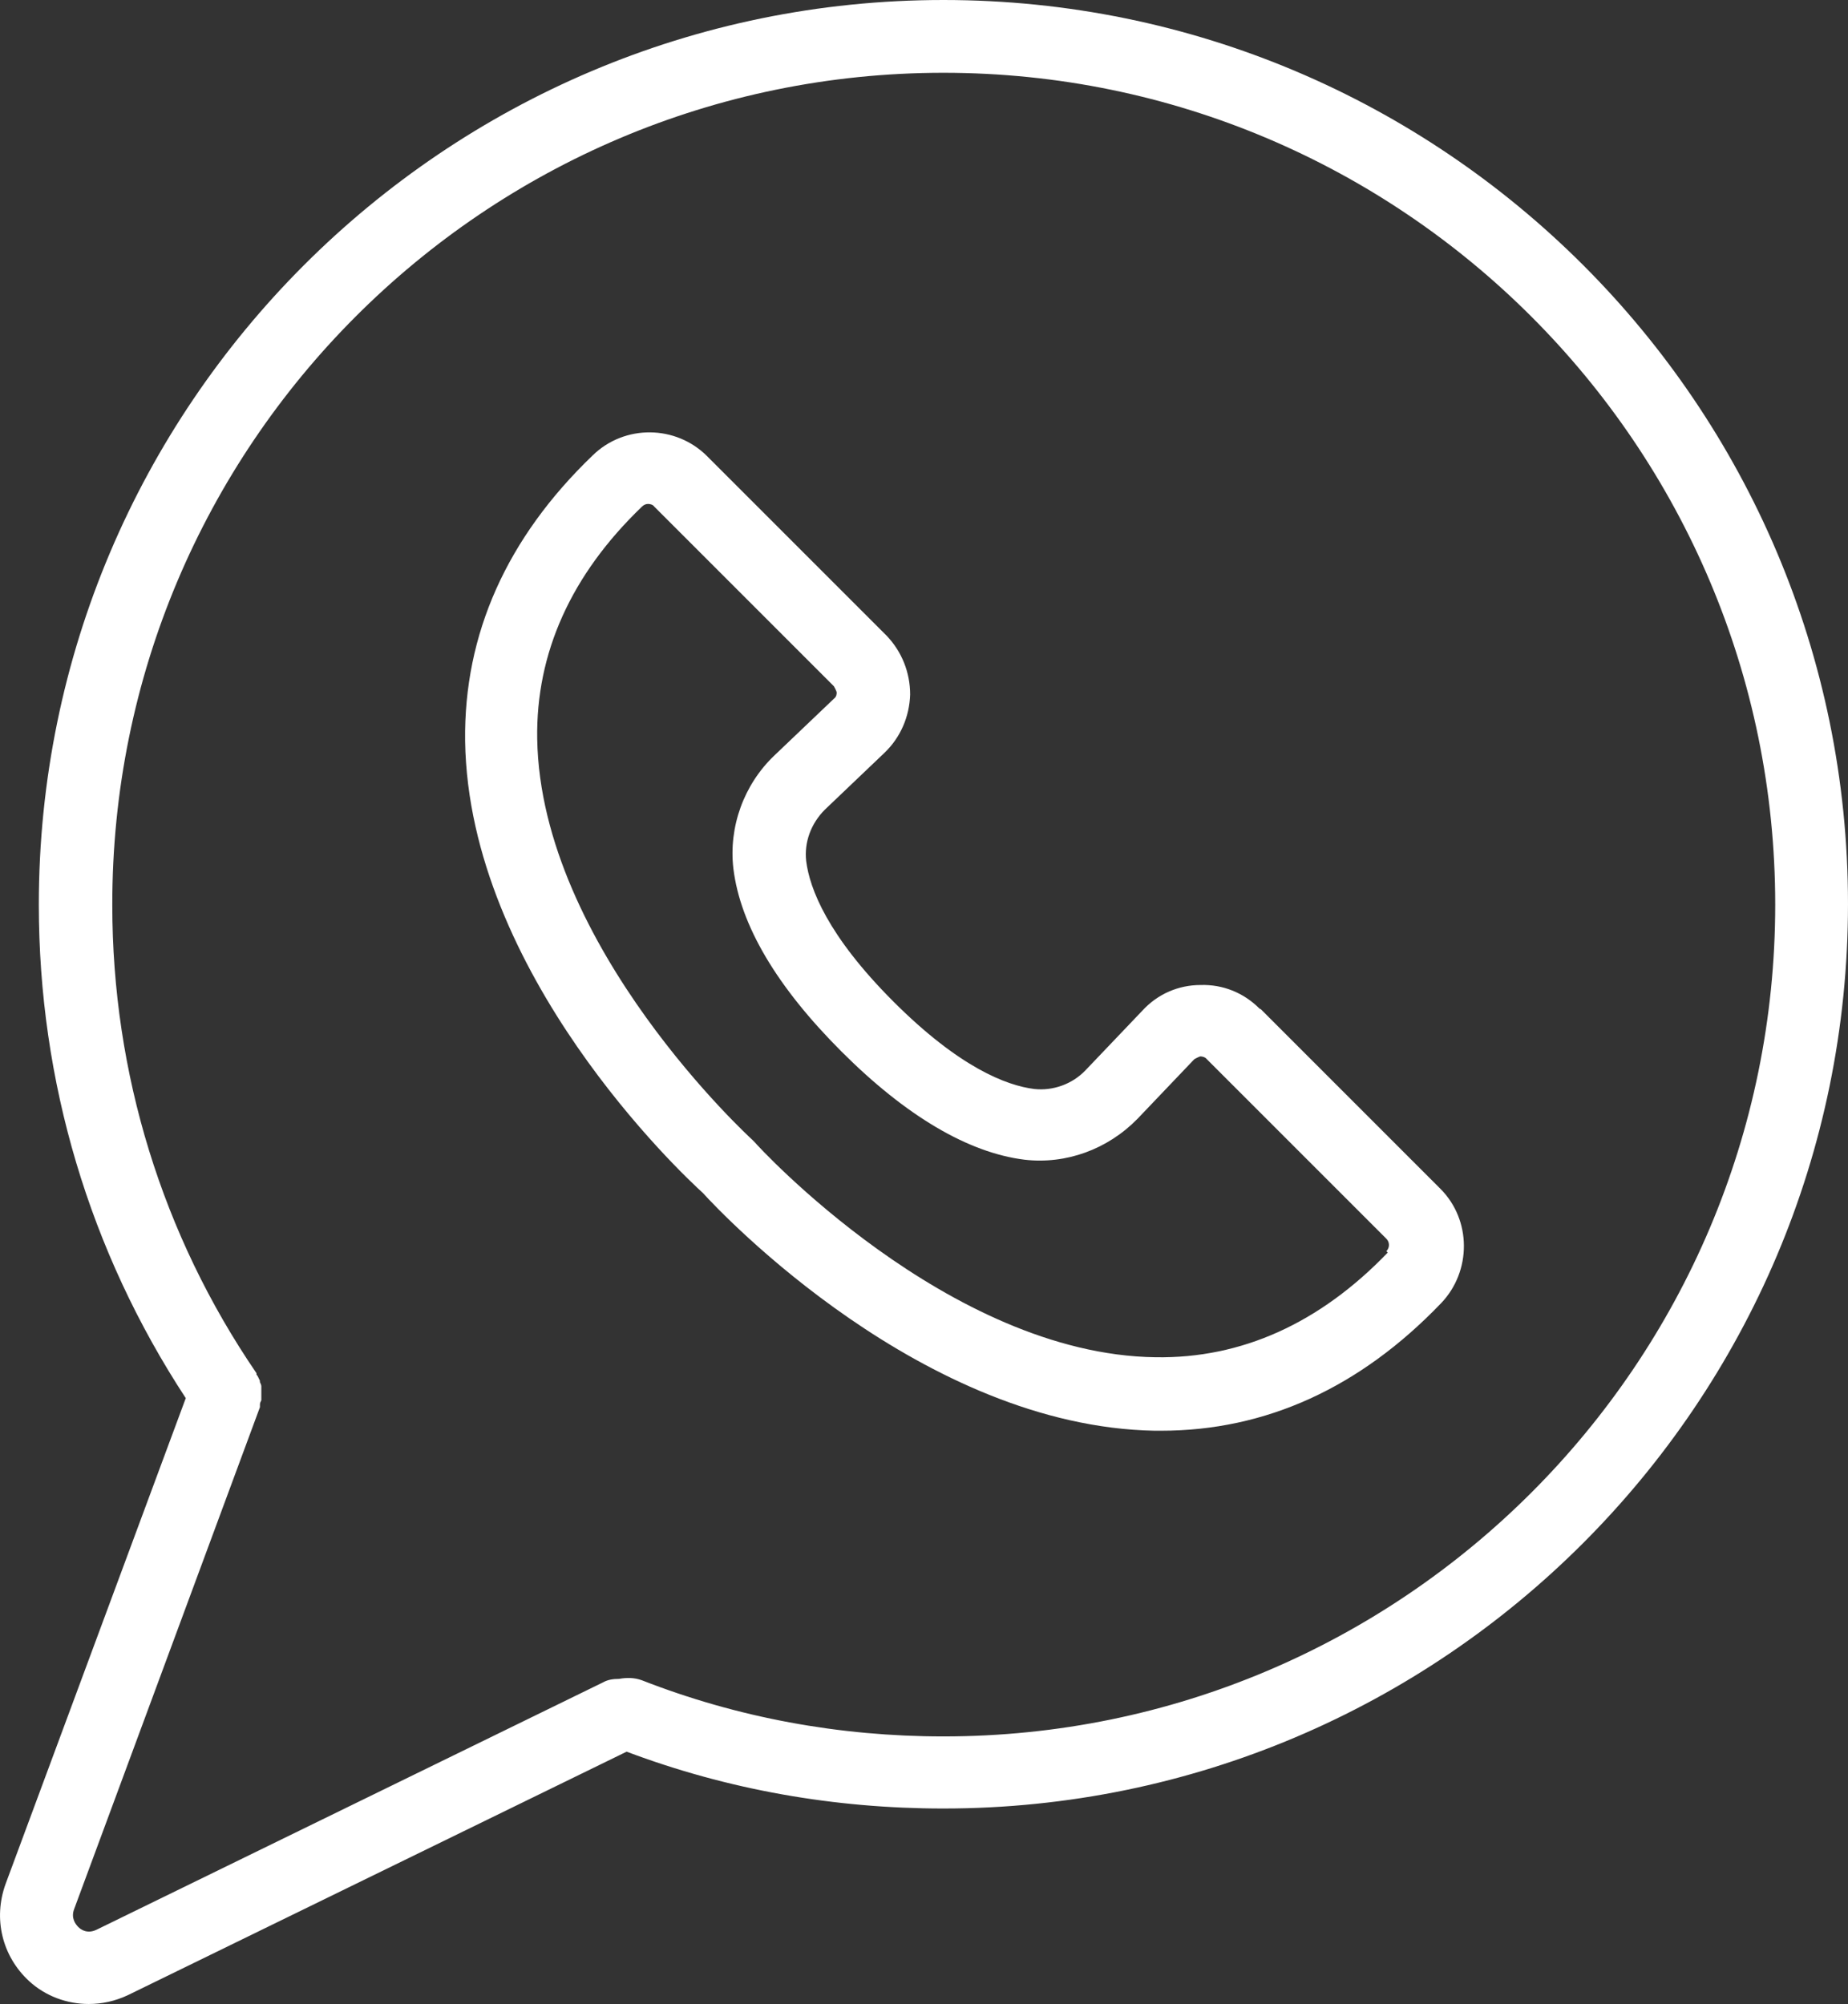 <?xml version="1.0" encoding="UTF-8"?><svg id="Layer_2" xmlns="http://www.w3.org/2000/svg" viewBox="0 0 26.66 28.91"><rect x="0" y="0" width="26.66" height="28.91" fill="#333333" stroke="none"/><defs><style>.cls-1{fill:#fff;}</style></defs><g id="Layer_1-2"><g id="Whatsapp"><path class="cls-1" d="m18.17,14.55c-.23-.23-.53-.35-.85-.34-.32,0-.62.13-.84.37l-.82.86c-.19.2-.47.3-.74.27-.4-.05-1.08-.31-2.03-1.26-.95-.95-1.21-1.63-1.26-2.03-.03-.27.07-.54.27-.74l.86-.82c.23-.22.36-.52.37-.84,0-.32-.12-.62-.34-.85l-2.59-2.59c-.45-.45-1.19-.46-1.65-.01-1.24,1.19-1.86,2.58-1.84,4.12.05,3.35,3.12,6.24,3.43,6.52.28.31,3.18,3.37,6.52,3.43.03,0,.06,0,.09,0,1.51,0,2.87-.62,4.04-1.84h0c.44-.46.44-1.2-.01-1.65l-2.59-2.59h0Zm1.85,3.52c-.98,1.02-2.11,1.53-3.35,1.51-2.99-.04-5.76-3.07-5.78-3.1l-.04-.04s-3.05-2.78-3.1-5.78c-.02-1.24.49-2.37,1.51-3.35.03-.03.06-.04.09-.04s.07.01.09.04l2.59,2.59s.04.07.04.09,0,.06-.04.09l-.86.82c-.44.42-.66,1.03-.59,1.63.1.82.63,1.71,1.56,2.64s1.83,1.46,2.64,1.56c.6.07,1.2-.15,1.63-.59l.82-.86s.07-.04.09-.04h0s.06,0,.09.04l2.59,2.59c.05.05.05.13,0,.18h0Z"/><path class="cls-1" d="m13.61,0C6.41,0,.56,5.85.56,13.05c0,2.55.73,5,2.12,7.12L.08,27.18c-.18.5-.05,1.04.34,1.4.24.22.55.33.86.33.19,0,.38-.04.57-.13l7.19-3.51c1.46.55,3,.82,4.57.82,7.2,0,13.05-5.85,13.05-13.05S20.81,0,13.61,0Zm0,25.05c-1.5,0-2.97-.27-4.35-.81-.11-.04-.22-.04-.33-.02-.08,0-.16.01-.23.05l-7.31,3.57c-.13.06-.22,0-.26-.04-.04-.04-.11-.13-.06-.26l2.68-7.24s0,0,0,0h0s0-.03,0-.04c0-.02.01-.04.02-.06,0-.02,0-.03,0-.05,0-.02,0-.03,0-.05,0-.02,0-.04,0-.05,0-.02,0-.03,0-.05,0-.02-.01-.04-.02-.06,0-.01,0-.03-.01-.04-.01-.02-.02-.05-.04-.07,0,0,0-.01,0-.02,0,0,0,0,0,0,0,0,0,0,0,0-1.36-1.99-2.08-4.33-2.08-6.75C1.61,6.43,6.99,1.05,13.61,1.05s12,5.38,12,12-5.38,12-12,12h0Z"/></g></g></svg>